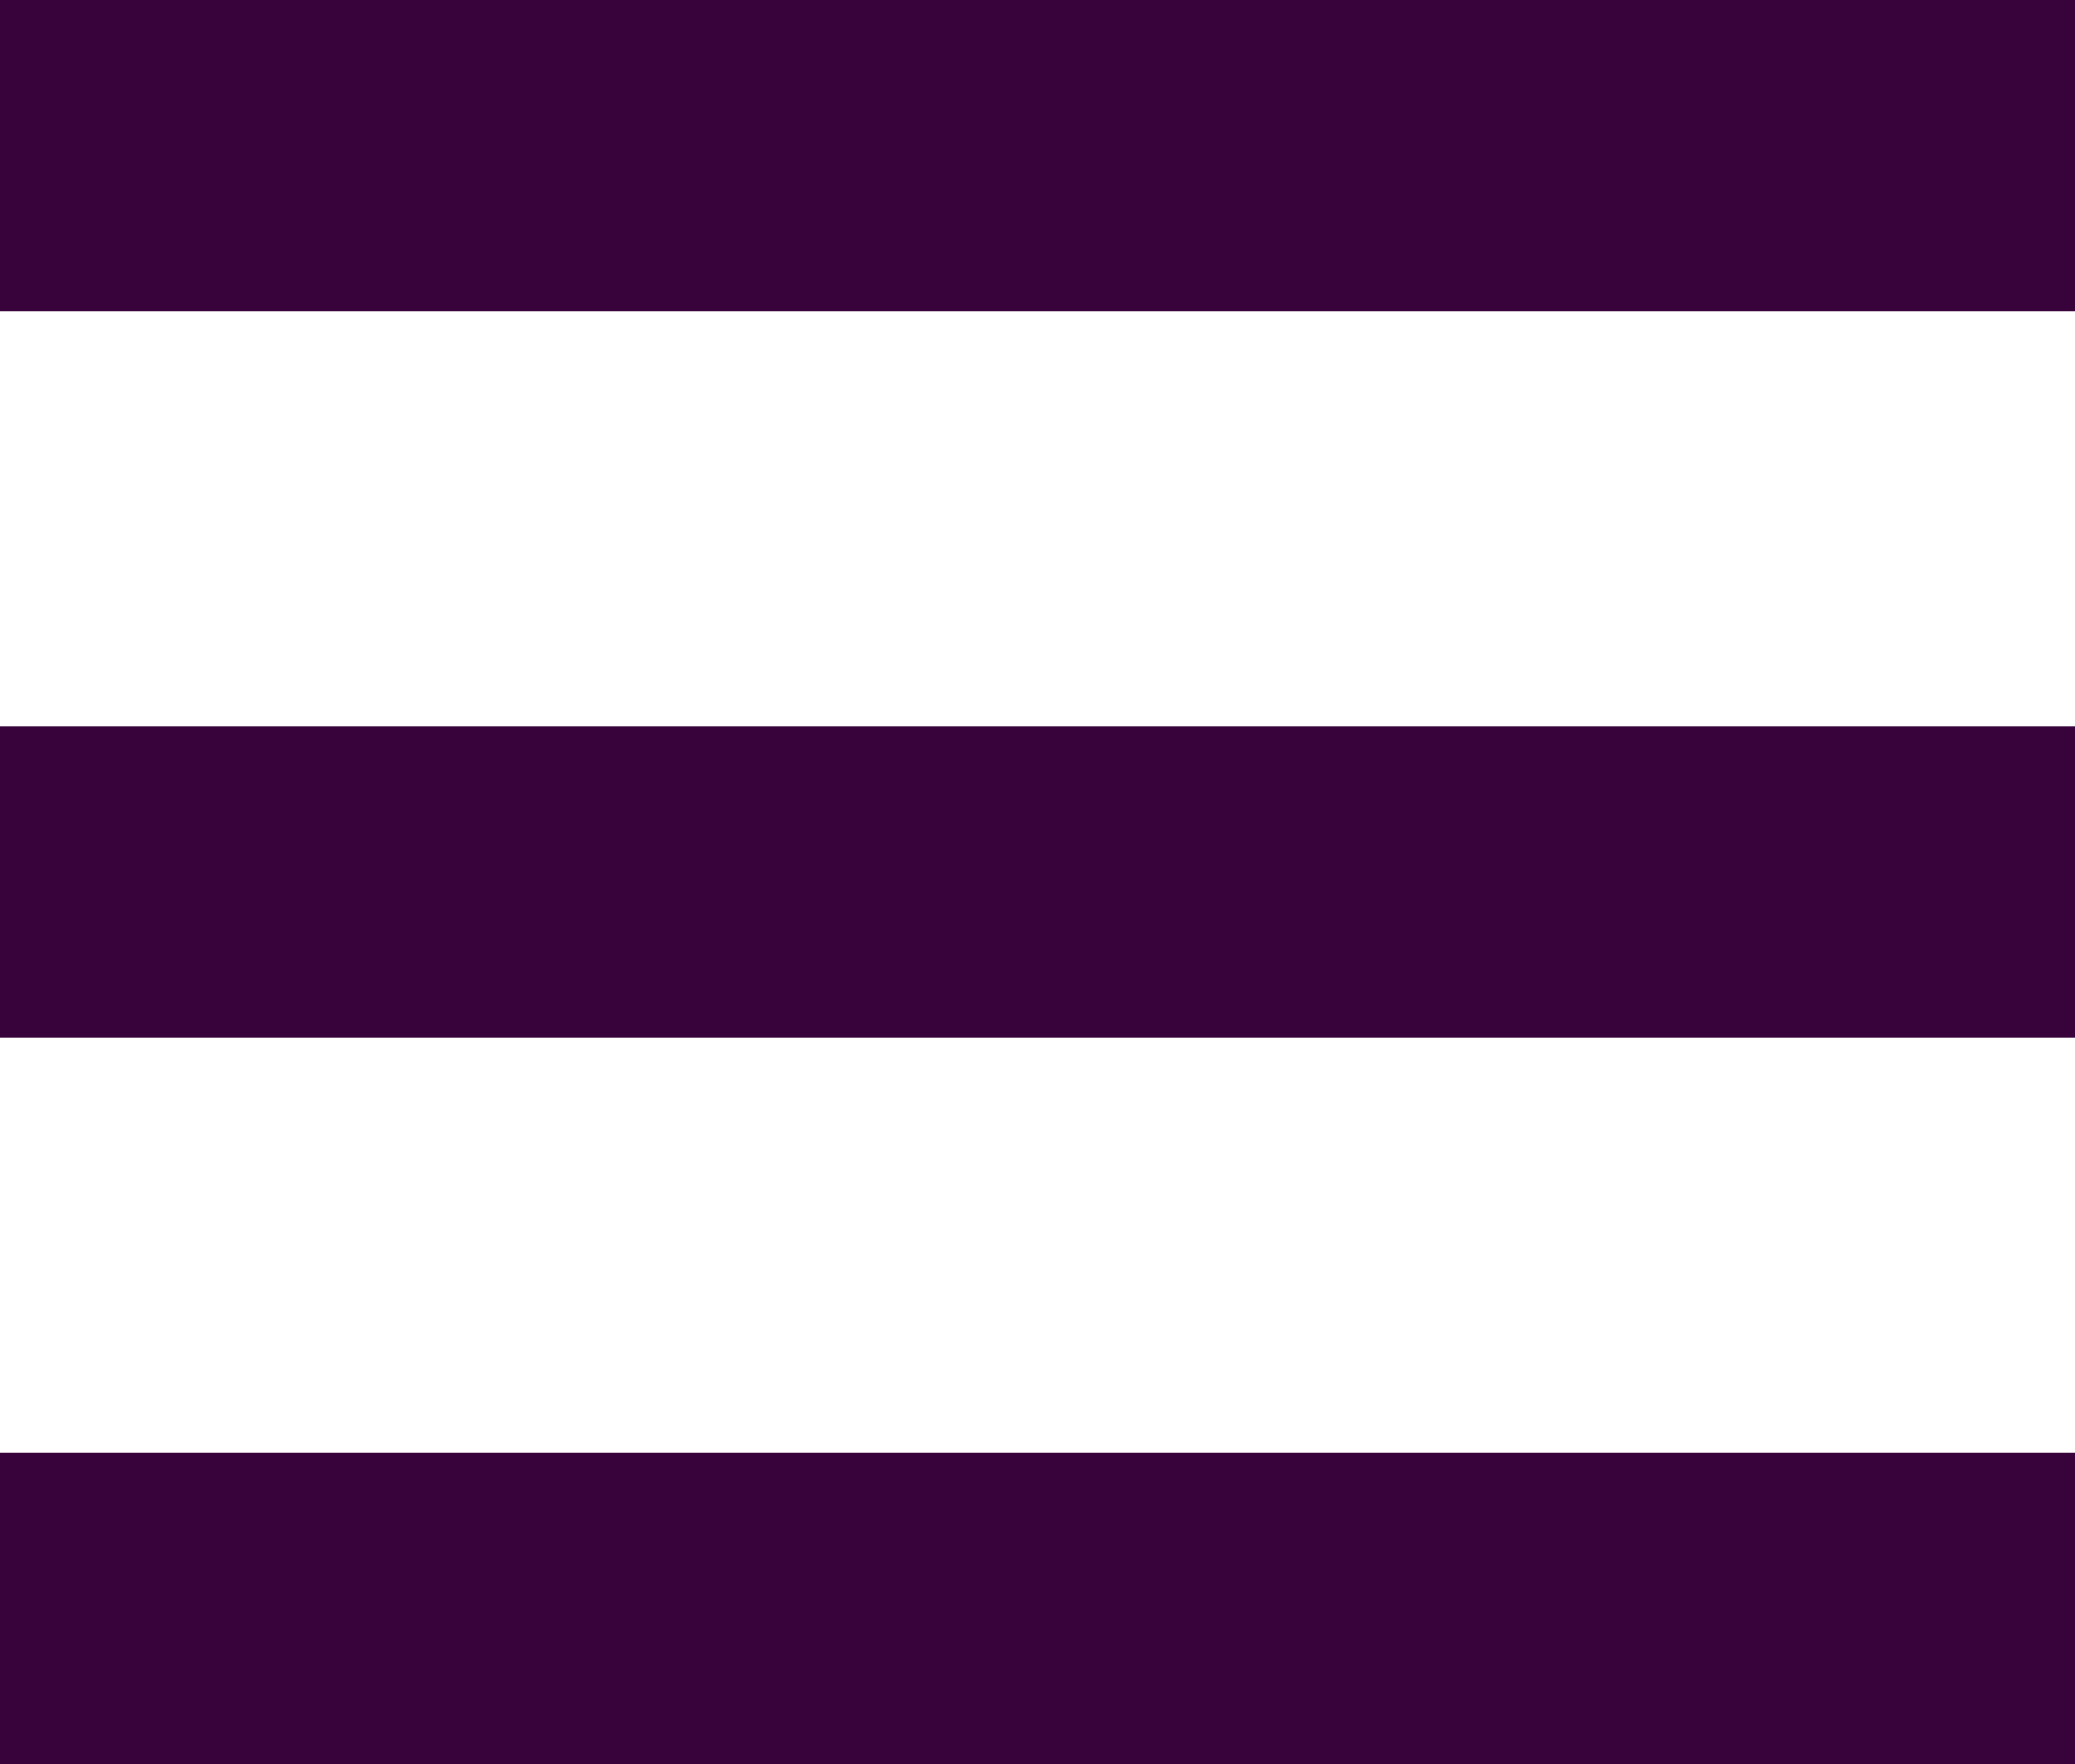 <svg xmlns="http://www.w3.org/2000/svg" width="20" height="17" viewBox="0 0 20 17" fill="none"><path fill-rule="evenodd" clip-rule="evenodd" d="M0 0H20V3H0V0ZM0 7H20V10H0V7ZM20 14H0V17H20V14Z" fill="#38023B"></path></svg>
